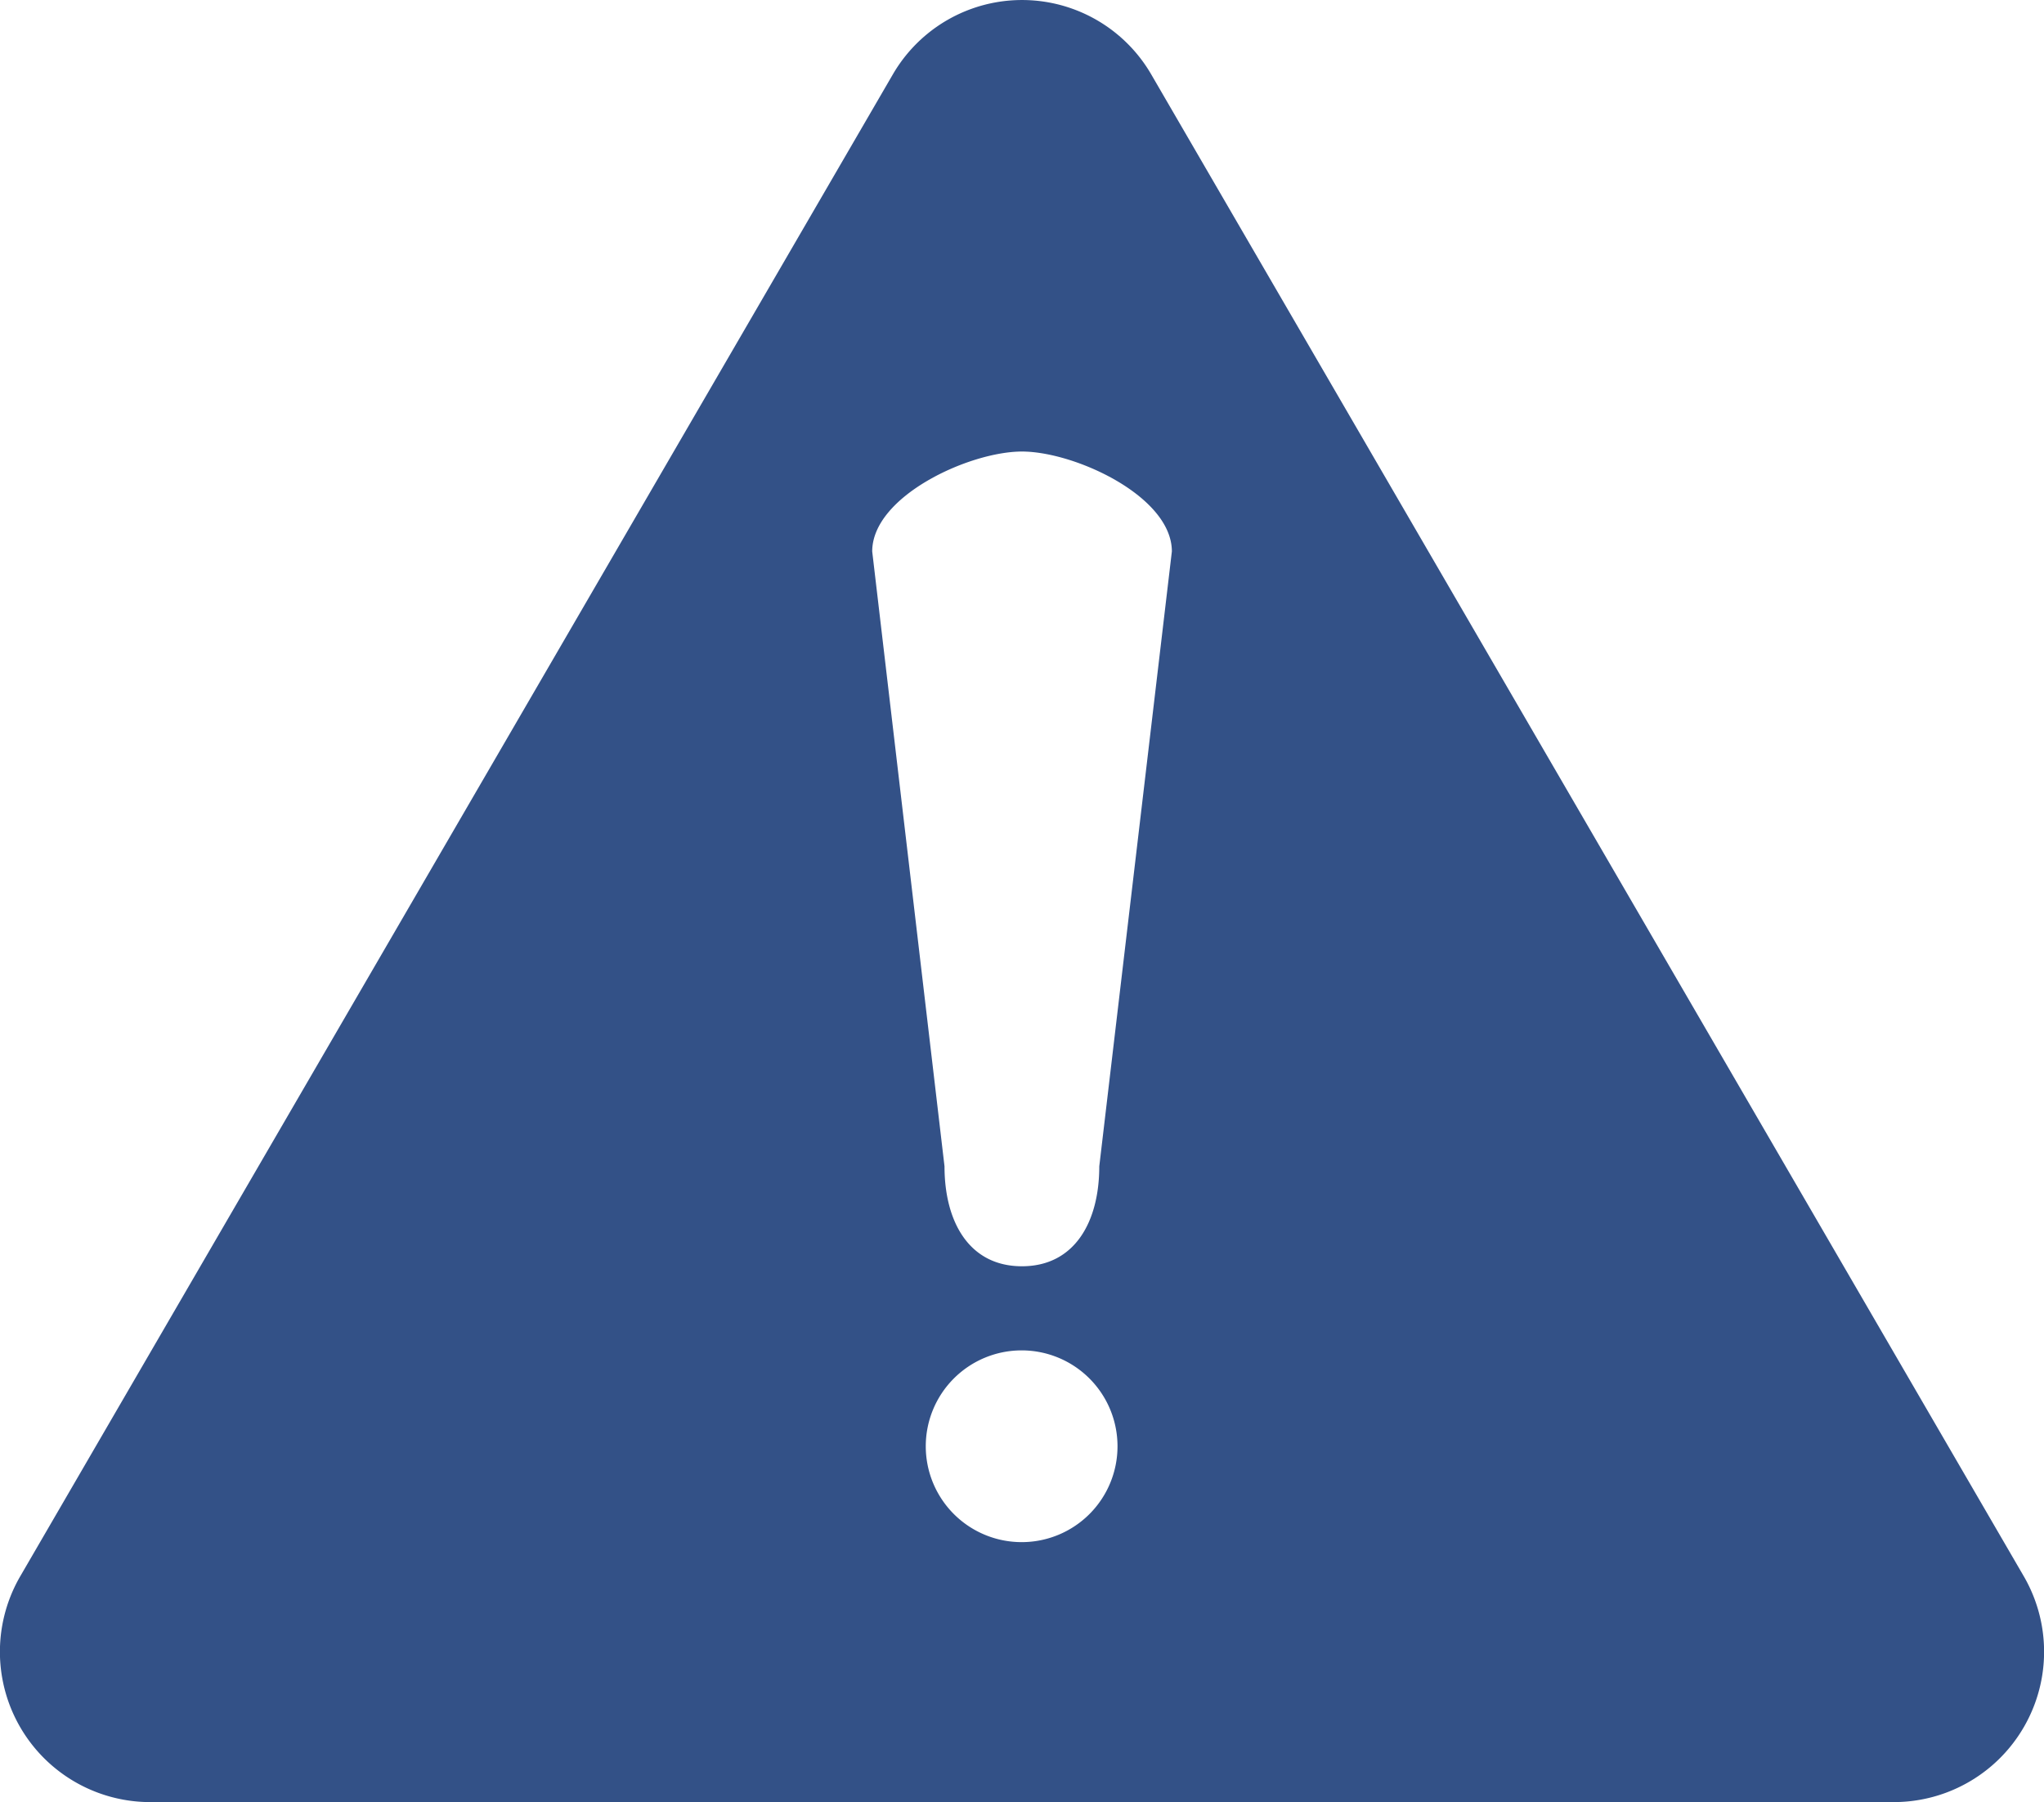 <svg xmlns="http://www.w3.org/2000/svg" width="56.712" height="50" viewBox="0 0 56.712 50">  <path id="CTA_-_1_-_File_a_Complaint" data-name="CTA - 1 - File a Complaint" d="M31.942,2.065a4.145,4.145,0,0,0-7.17,0L.565,43.729A4.171,4.171,0,0,0,4.152,50H52.561a4.172,4.172,0,0,0,3.587-6.271ZM28.356,42.787a2.66,2.66,0,1,1,2.65-2.663,2.658,2.658,0,0,1-2.65,2.663M30.5,32.361c0,1.54-.682,2.772-2.146,2.772s-2.148-1.232-2.148-2.772L24.2,15.3c0-1.532,2.694-2.772,4.155-2.772s4.159,1.24,4.159,2.772Z" transform="translate(0)" fill="#335187" /></svg>